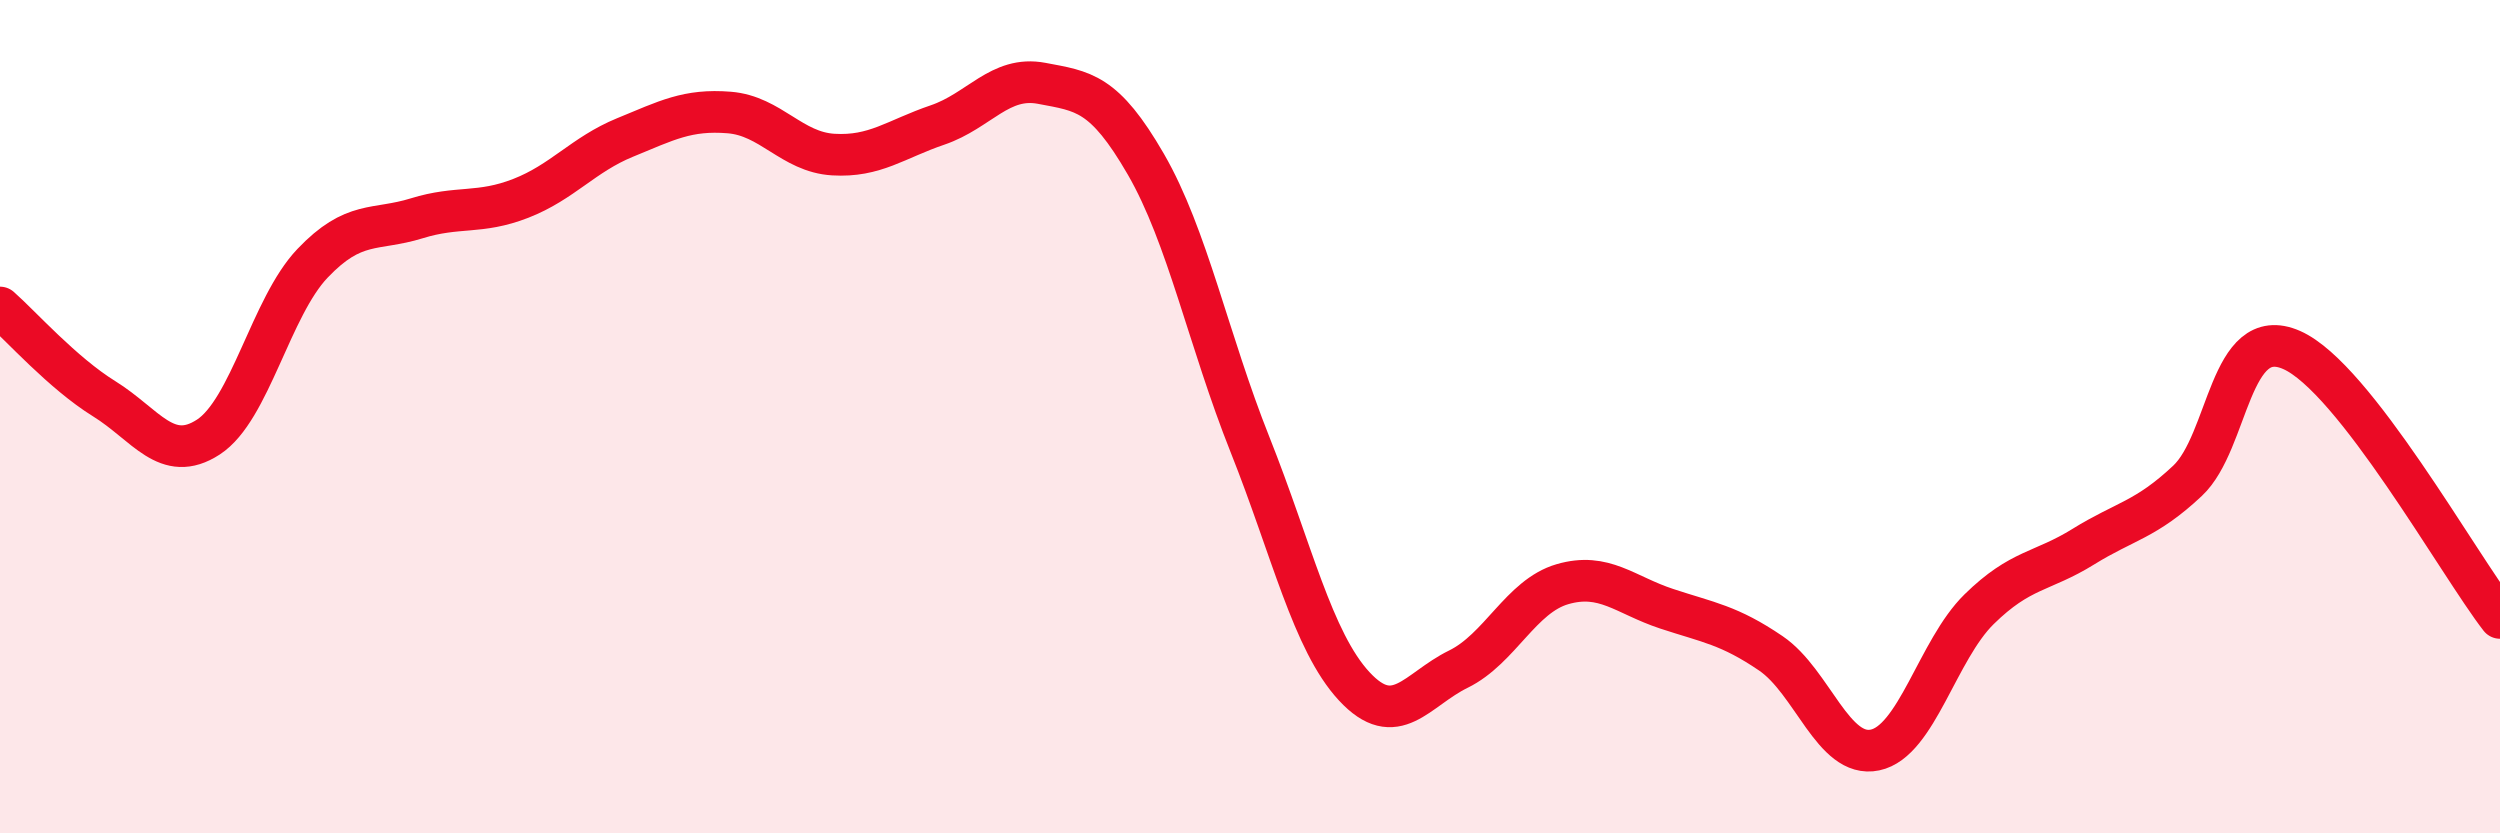 
    <svg width="60" height="20" viewBox="0 0 60 20" xmlns="http://www.w3.org/2000/svg">
      <path
        d="M 0,7.38 C 0.5,7.82 1.5,8.95 2.5,9.57 C 3.5,10.19 4,11.14 5,10.49 C 6,9.84 6.5,7.37 7.5,6.32 C 8.5,5.27 9,5.55 10,5.24 C 11,4.93 11.5,5.15 12.5,4.76 C 13.5,4.37 14,3.71 15,3.3 C 16,2.89 16.5,2.62 17.5,2.7 C 18.5,2.78 19,3.65 20,3.71 C 21,3.77 21.5,3.34 22.5,3 C 23.5,2.66 24,1.81 25,2 C 26,2.19 26.5,2.21 27.5,3.94 C 28.5,5.67 29,8.16 30,10.67 C 31,13.18 31.5,15.39 32.5,16.47 C 33.5,17.55 34,16.55 35,16.06 C 36,15.57 36.5,14.31 37.5,14.02 C 38.5,13.73 39,14.28 40,14.61 C 41,14.94 41.5,15 42.5,15.68 C 43.5,16.36 44,18.21 45,18 C 46,17.79 46.5,15.6 47.5,14.62 C 48.5,13.64 49,13.74 50,13.12 C 51,12.5 51.5,12.48 52.5,11.54 C 53.5,10.6 53.5,7.74 55,8.4 C 56.5,9.06 59,13.54 60,14.83L60 20L0 20Z"
        fill="#EB0A25"
        opacity="0.1"
        stroke-linecap="round"
        stroke-linejoin="round"
      />
      <path
        d="M 0,7.38 C 0.5,7.82 1.5,8.95 2.5,9.57 C 3.5,10.19 4,11.14 5,10.49 C 6,9.84 6.5,7.37 7.5,6.32 C 8.5,5.27 9,5.55 10,5.24 C 11,4.93 11.5,5.15 12.5,4.76 C 13.5,4.37 14,3.71 15,3.3 C 16,2.89 16.5,2.62 17.5,2.7 C 18.5,2.78 19,3.65 20,3.71 C 21,3.77 21.5,3.34 22.5,3 C 23.5,2.66 24,1.81 25,2 C 26,2.19 26.5,2.21 27.5,3.94 C 28.5,5.67 29,8.16 30,10.67 C 31,13.18 31.5,15.39 32.5,16.47 C 33.5,17.55 34,16.55 35,16.06 C 36,15.57 36.5,14.31 37.5,14.02 C 38.5,13.73 39,14.28 40,14.61 C 41,14.94 41.5,15 42.5,15.68 C 43.5,16.36 44,18.21 45,18 C 46,17.79 46.5,15.6 47.5,14.62 C 48.5,13.64 49,13.74 50,13.12 C 51,12.5 51.5,12.48 52.5,11.54 C 53.5,10.6 53.5,7.74 55,8.4 C 56.5,9.06 59,13.54 60,14.83"
        stroke="#EB0A25"
        stroke-width="1"
        fill="none"
        stroke-linecap="round"
        stroke-linejoin="round"
      />
    </svg>
  